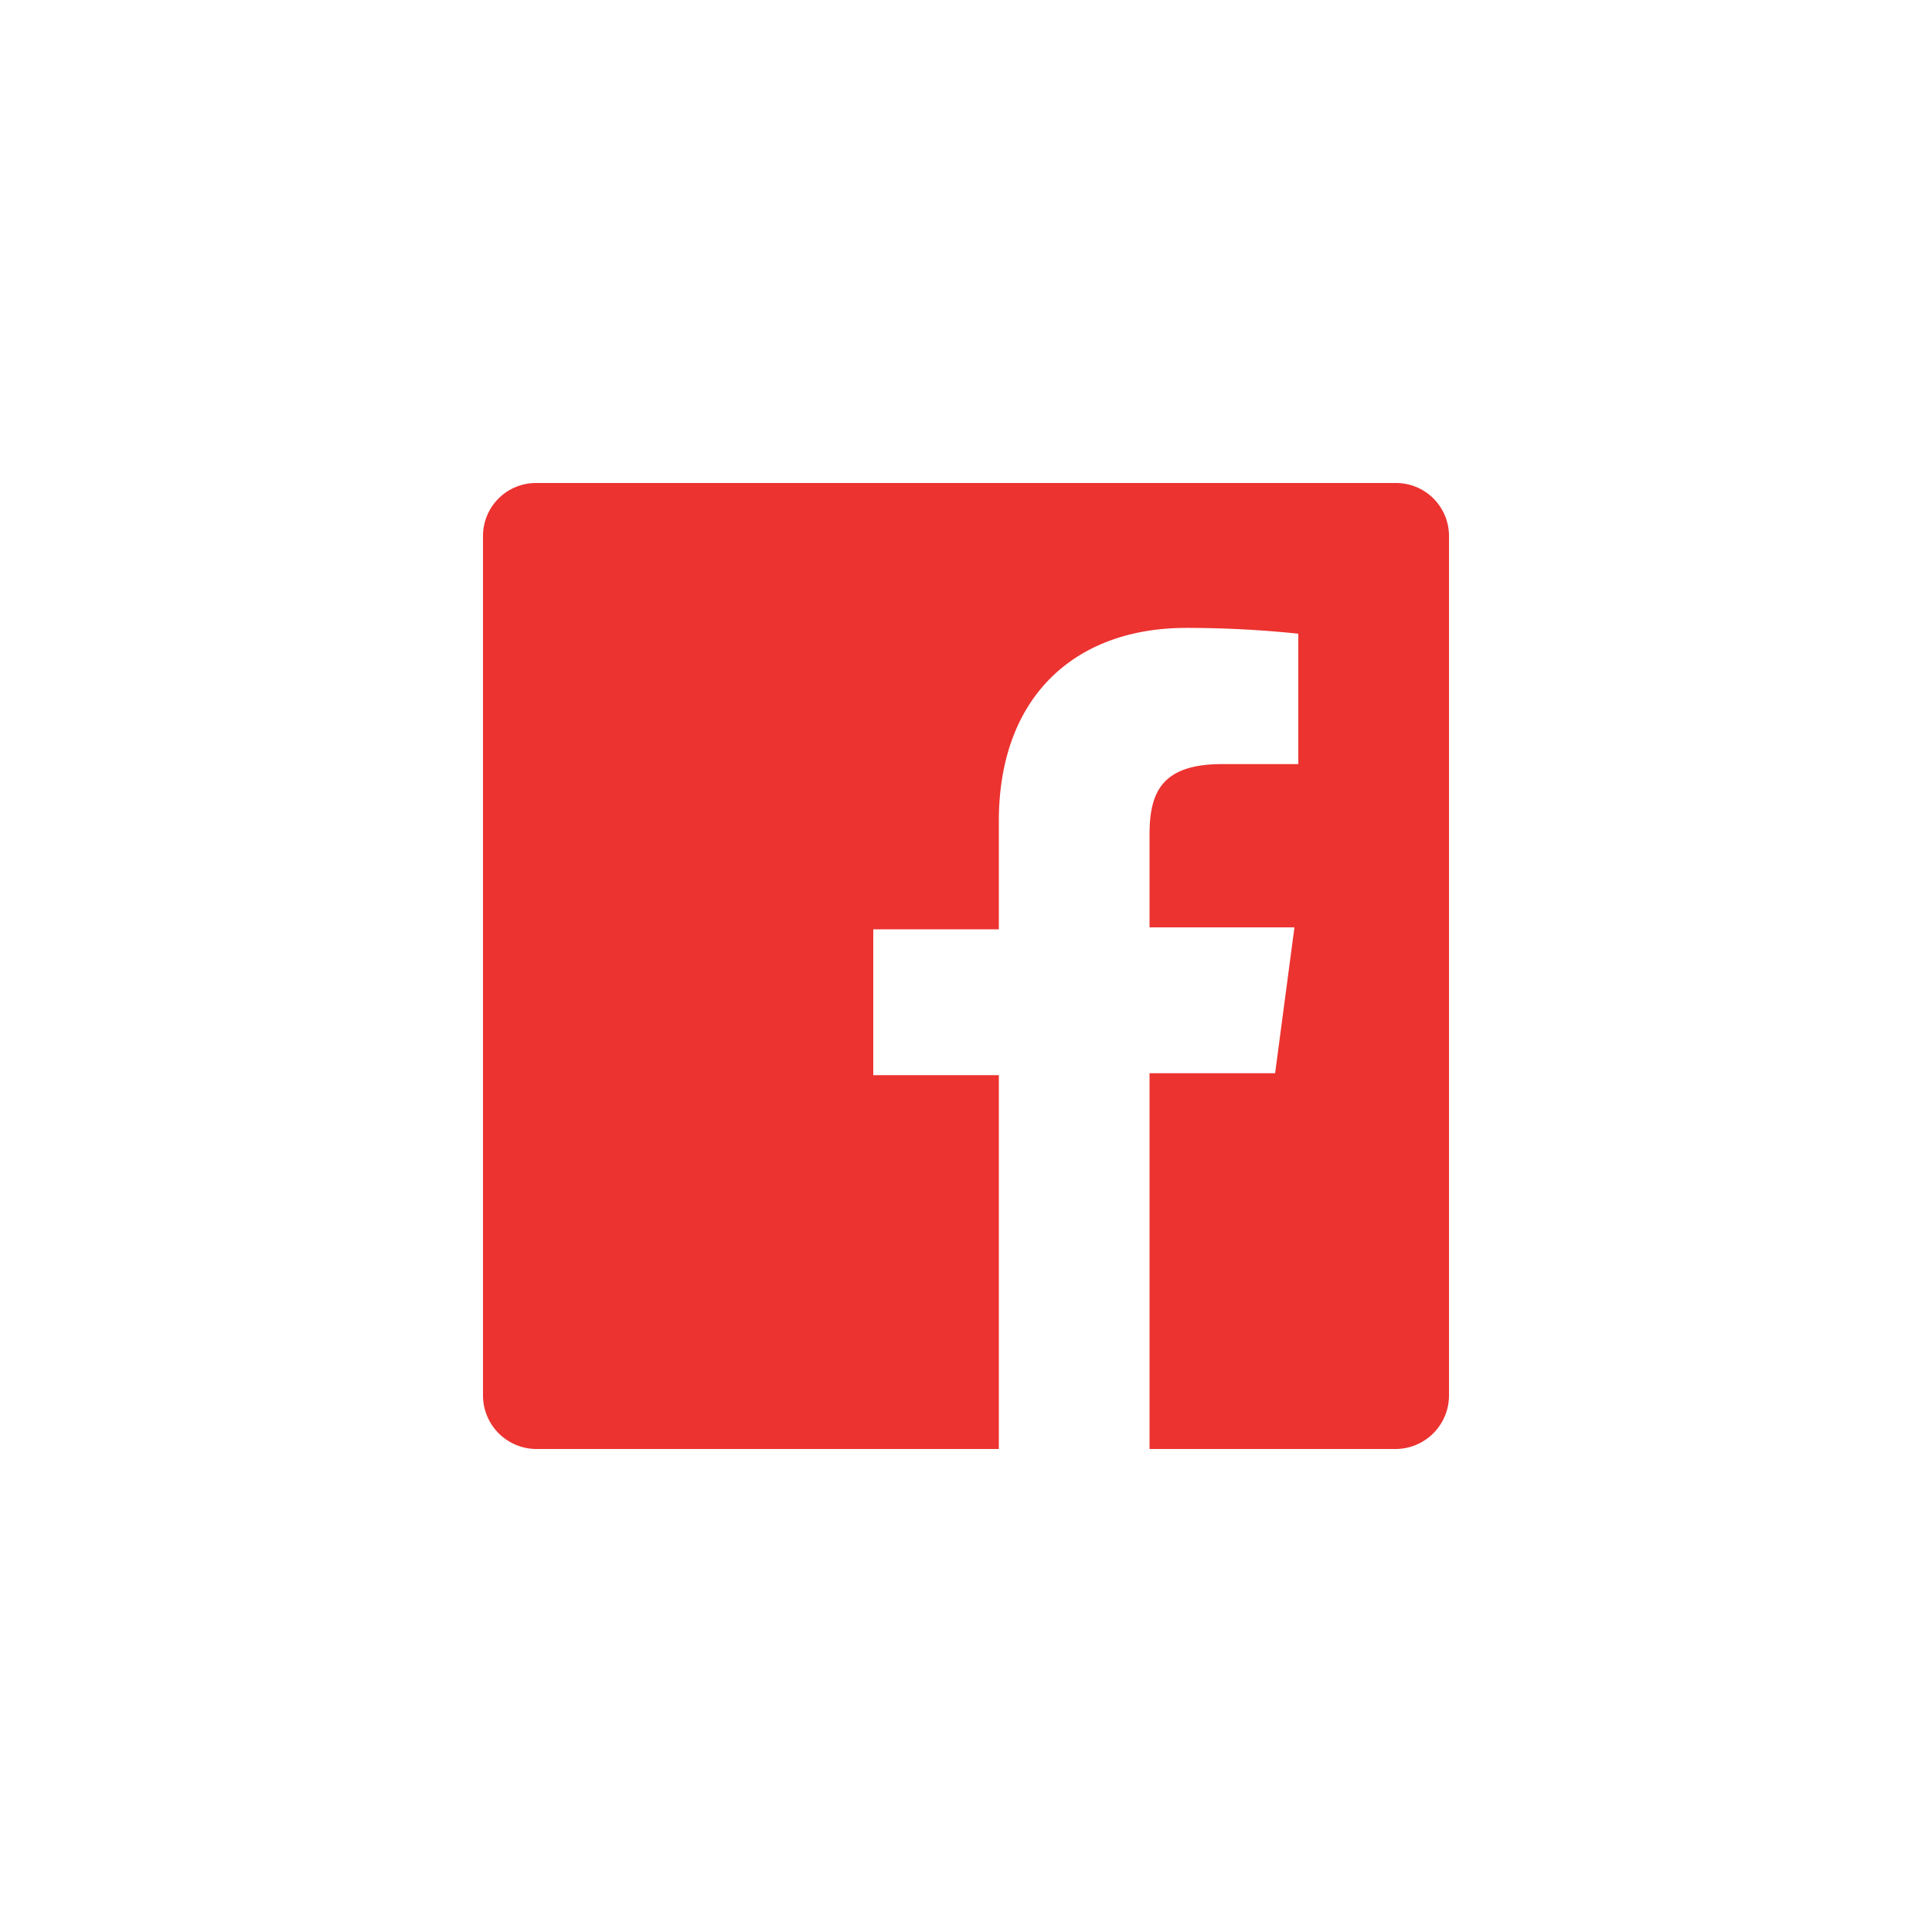 <svg xmlns="http://www.w3.org/2000/svg" xmlns:xlink="http://www.w3.org/1999/xlink" viewBox="0 0 100 100">
  <defs>
    <style>
      .cls-1 {
        clip-path: url(#clip-social-facebook);
      }

      .cls-2 {
        fill: #ec3330;
      }
    </style>
    <clipPath id="clip-social-facebook">
      <rect width="100" height="100"/>
    </clipPath>
  </defs>
  <g id="social-facebook" class="cls-1">
    <g id="Group_1" data-name="Group 1" transform="translate(25 25)">
      <path id="Path_193" data-name="Path 193" class="cls-2" d="M47.25,0H2.75A2.742,2.742,0,0,0,0,2.75v44.5A2.774,2.774,0,0,0,2.75,50H26.7V30.65H20.2V23.1h6.5V17.5c0-6.45,3.95-10,9.7-10a55.61,55.61,0,0,1,5.8.3v6.75H38.25c-3.15,0-3.75,1.5-3.75,3.65V23H42l-1,7.55H34.5V50H47.25A2.774,2.774,0,0,0,50,47.25V2.75A2.742,2.742,0,0,0,47.25,0Z"/>
      <path id="f_1_" class="cls-2" d="M46.9,38.2v0Z" transform="translate(-20.2 -7.55)"/>
    </g>
  </g>
</svg>